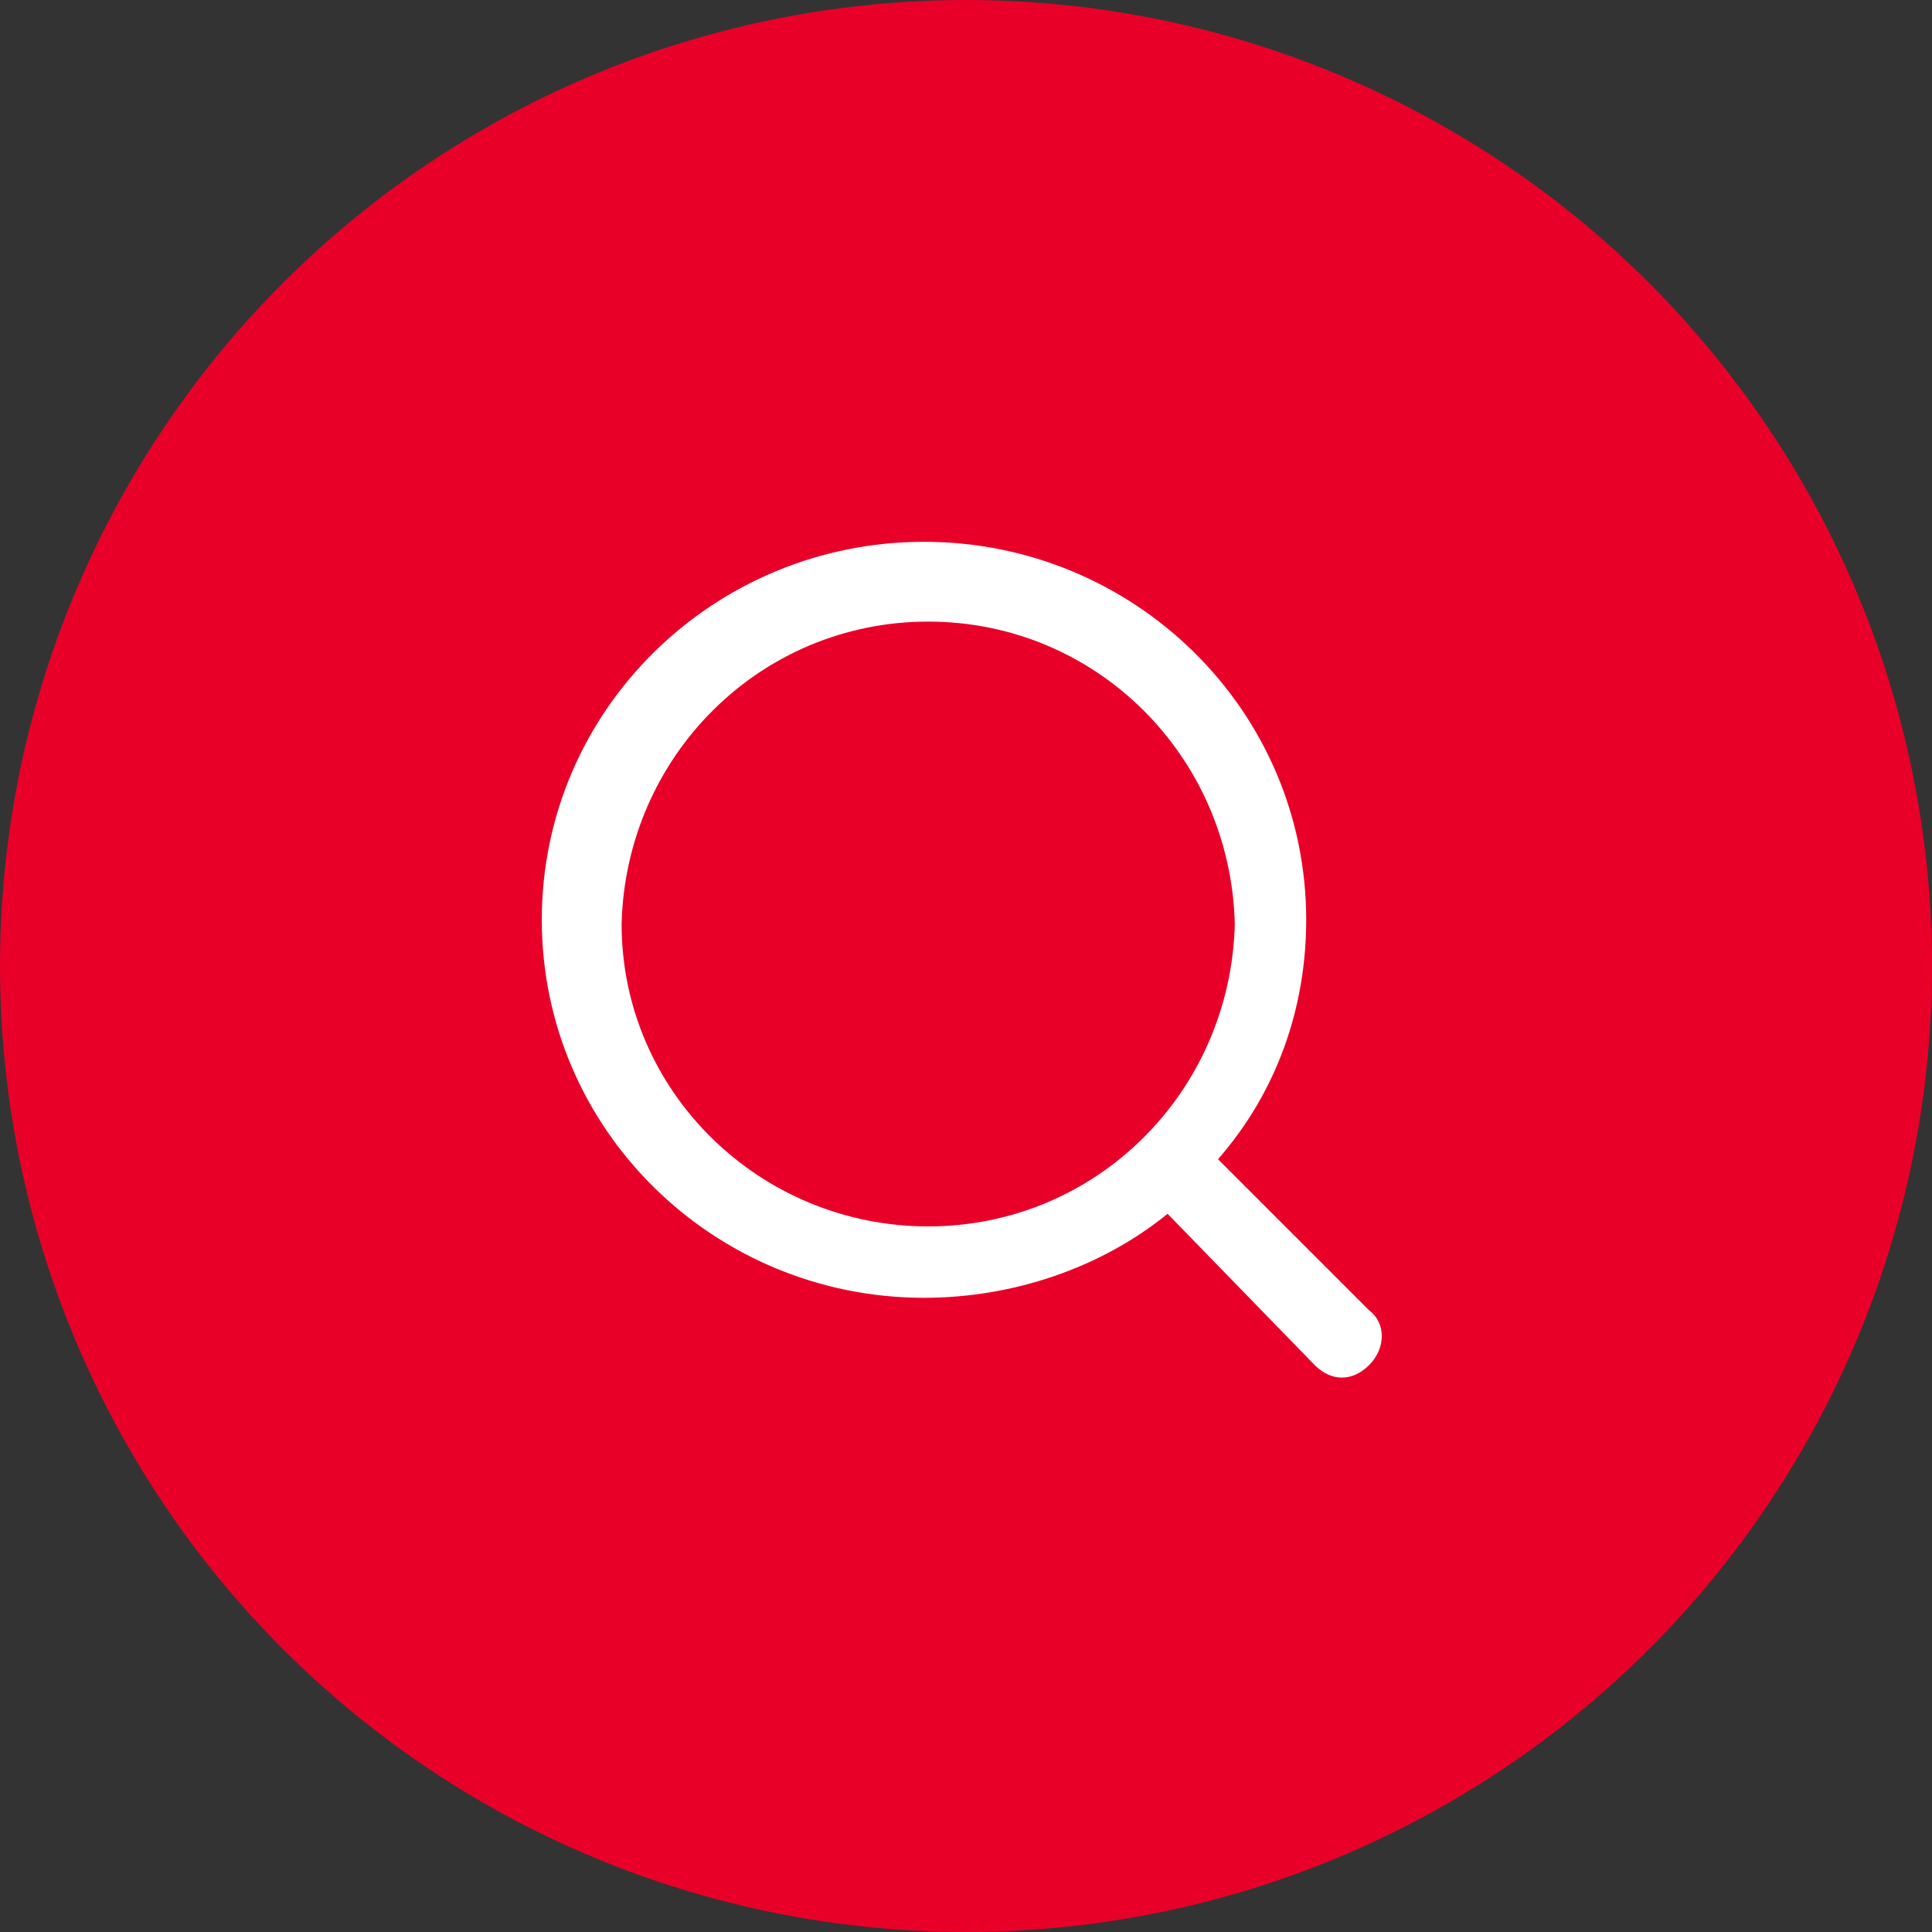 <?xml version="1.0" encoding="utf-8"?>
<!-- Generator: Adobe Illustrator 27.8.1, SVG Export Plug-In . SVG Version: 6.00 Build 0)  -->
<svg version="1.1" id="Search-icon" xmlns="http://www.w3.org/2000/svg" xmlns:xlink="http://www.w3.org/1999/xlink" x="0px"
	 y="0px" viewBox="0 0 46 46" style="enable-background:new 0 0 46 46;" xml:space="preserve">
<rect x="0" y="0" width="46" height="46" fill="#333333" stroke="none"/>
<style type="text/css">
	.st0{fill:#E90029;}
	.st1{fill-rule:evenodd;clip-rule:evenodd;fill:#FFFFFF;}
</style>
<circle id="Ellipse_3" class="st0" cx="23" cy="23" r="23"/>
<path id="Search_Icon" class="st1" d="M27.8,28.9c-1.6,1.3-3.7,2-5.8,2c-5,0-9.1-4-9.1-9c0-5,4.1-9,9.1-9c5,0,9.1,4,9.1,9
	c0,2.1-0.7,4.1-2.1,5.7l3.6,3.6c0.4,0.3,0.4,0.9,0,1.3c0,0,0,0,0,0c-0.4,0.4-0.9,0.4-1.3,0L27.8,28.9z M22.1,14.8
	c-4,0-7.2,3.2-7.3,7.2c0,4,3.3,7.2,7.3,7.2c0,0,0,0,0,0c4,0,7.2-3.2,7.3-7.2c0,0,0,0,0,0C29.3,18,26.1,14.8,22.1,14.8z"/>
</svg>
